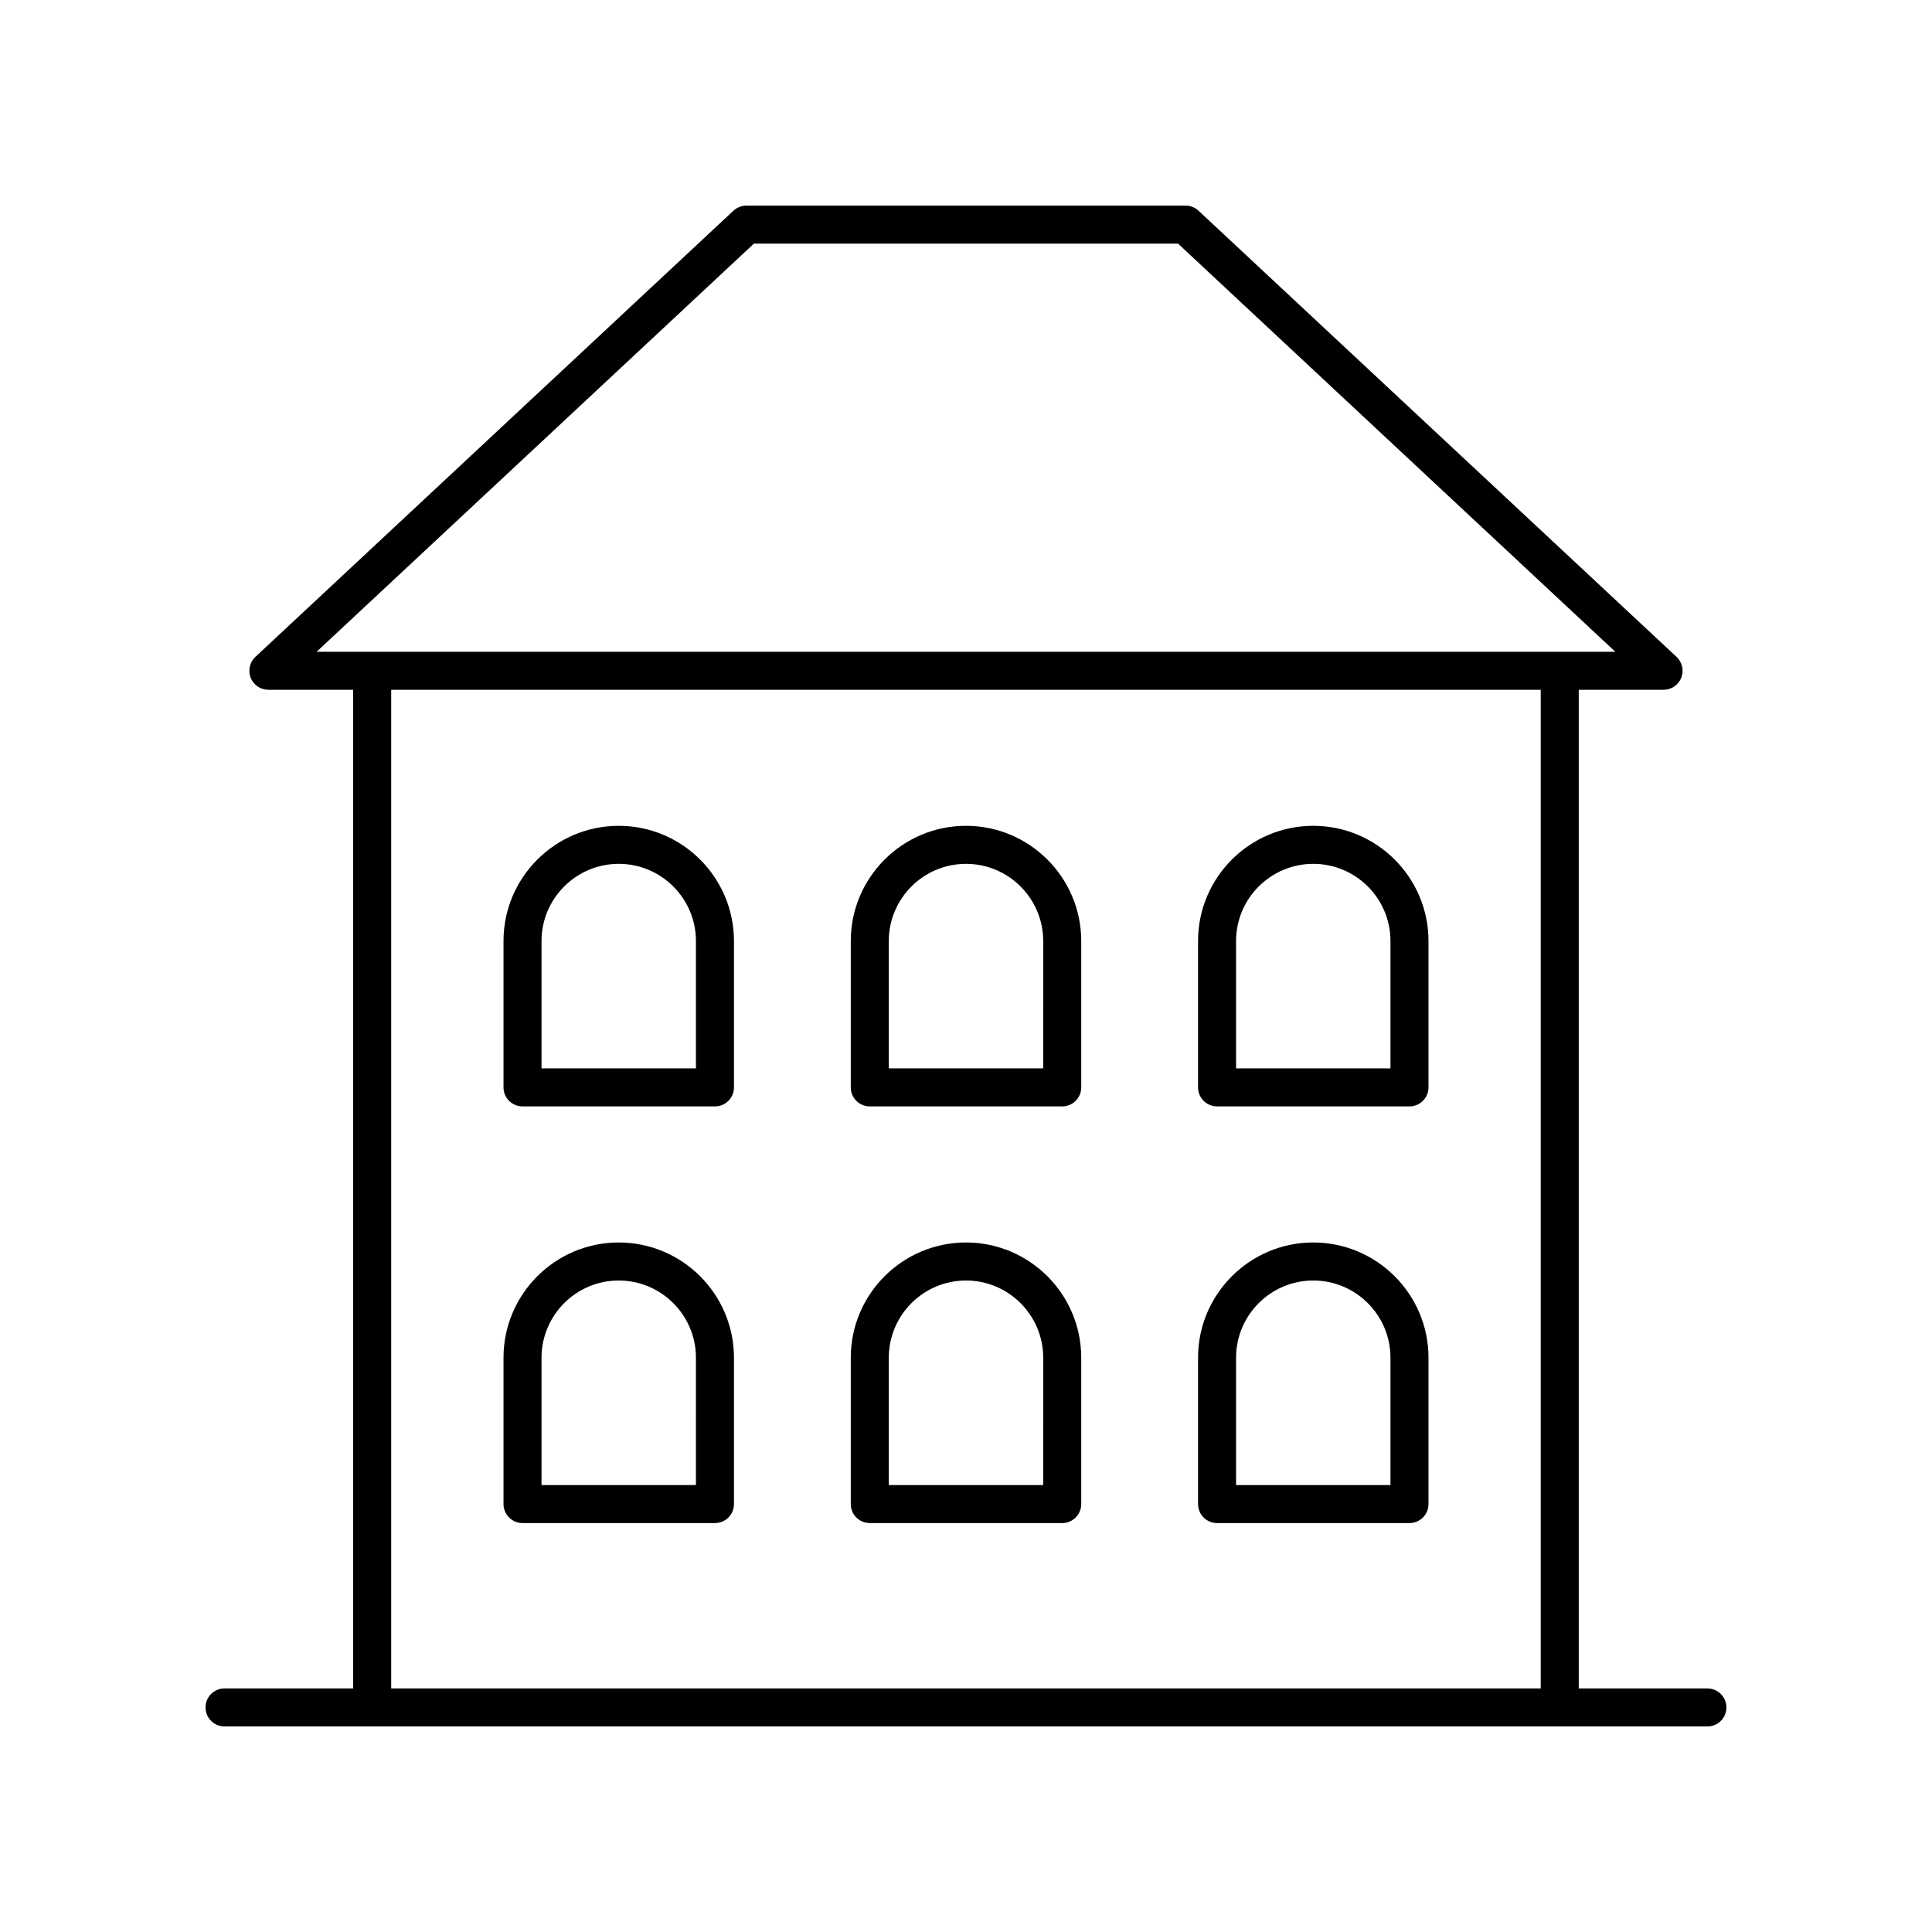 <?xml version="1.0" encoding="UTF-8"?>
<!-- The Best Svg Icon site in the world: iconSvg.co, Visit us! https://iconsvg.co -->
<svg fill="#000000" width="800px" height="800px" version="1.1" viewBox="144 144 512 512" xmlns="http://www.w3.org/2000/svg">
 <g>
  <path d="m596.48 591.45h-34.09v-264.65h22.473c2.07 0 3.93-1.266 4.688-3.188 0.762-1.93 0.262-4.121-1.25-5.535l-126.69-118.24c-0.93-0.871-2.16-1.352-3.438-1.352h-116.36c-1.277 0-2.504 0.48-3.438 1.352l-126.69 118.24c-1.512 1.41-2.012 3.606-1.25 5.535 0.758 1.922 2.617 3.188 4.688 3.188h22.469v264.65h-34.086c-2.781 0-5.039 2.254-5.039 5.039s2.254 5.039 5.039 5.039h392.97c2.781 0 5.039-2.254 5.039-5.039s-2.258-5.039-5.039-5.039zm-252.68-382.89h112.39l115.89 108.17h-344.18zm-96.129 118.24h304.64v264.65h-304.64z"/>
  <path d="m307.97 362.85c-16.84 0-30.535 13.699-30.535 30.539v38.781c0 2.785 2.254 5.039 5.039 5.039h50.996c2.781 0 5.039-2.254 5.039-5.039v-38.781c-0.004-16.84-13.703-30.539-30.539-30.539zm20.457 64.281h-40.918v-33.742c0-11.281 9.18-20.461 20.461-20.461s20.461 9.18 20.461 20.461z"/>
  <path d="m400 362.85c-16.84 0-30.535 13.699-30.535 30.539v38.781c0 2.785 2.254 5.039 5.039 5.039h50.996c2.781 0 5.039-2.254 5.039-5.039v-38.781c-0.004-16.84-13.703-30.539-30.539-30.539zm20.457 64.281h-40.918v-33.742c0-11.281 9.18-20.461 20.461-20.461s20.461 9.18 20.461 20.461z"/>
  <path d="m492.03 362.85c-16.84 0-30.535 13.699-30.535 30.539v38.781c0 2.785 2.254 5.039 5.039 5.039l50.992-0.004c2.781 0 5.039-2.254 5.039-5.039v-38.781c0-16.836-13.699-30.535-30.535-30.535zm20.457 64.281h-40.918v-33.742c0-11.281 9.18-20.461 20.461-20.461s20.461 9.18 20.461 20.461z"/>
  <path d="m307.97 473.27c-16.84 0-30.535 13.699-30.535 30.539v38.781c0 2.785 2.254 5.039 5.039 5.039h50.996c2.781 0 5.039-2.254 5.039-5.039v-38.781c-0.004-16.84-13.703-30.539-30.539-30.539zm20.457 64.281h-40.918v-33.742c0-11.281 9.18-20.461 20.461-20.461s20.461 9.18 20.461 20.461z"/>
  <path d="m400 473.27c-16.84 0-30.535 13.699-30.535 30.539v38.781c0 2.785 2.254 5.039 5.039 5.039h50.996c2.781 0 5.039-2.254 5.039-5.039v-38.781c-0.004-16.84-13.703-30.539-30.539-30.539zm20.457 64.281h-40.918v-33.742c0-11.281 9.18-20.461 20.461-20.461s20.461 9.18 20.461 20.461z"/>
  <path d="m492.03 473.27c-16.84 0-30.535 13.699-30.535 30.539v38.781c0 2.785 2.254 5.039 5.039 5.039h50.992c2.781 0 5.039-2.254 5.039-5.039v-38.781c0-16.84-13.699-30.539-30.535-30.539zm20.457 64.281h-40.918v-33.742c0-11.281 9.18-20.461 20.461-20.461s20.461 9.18 20.461 20.461z"/>
 </g>
</svg>